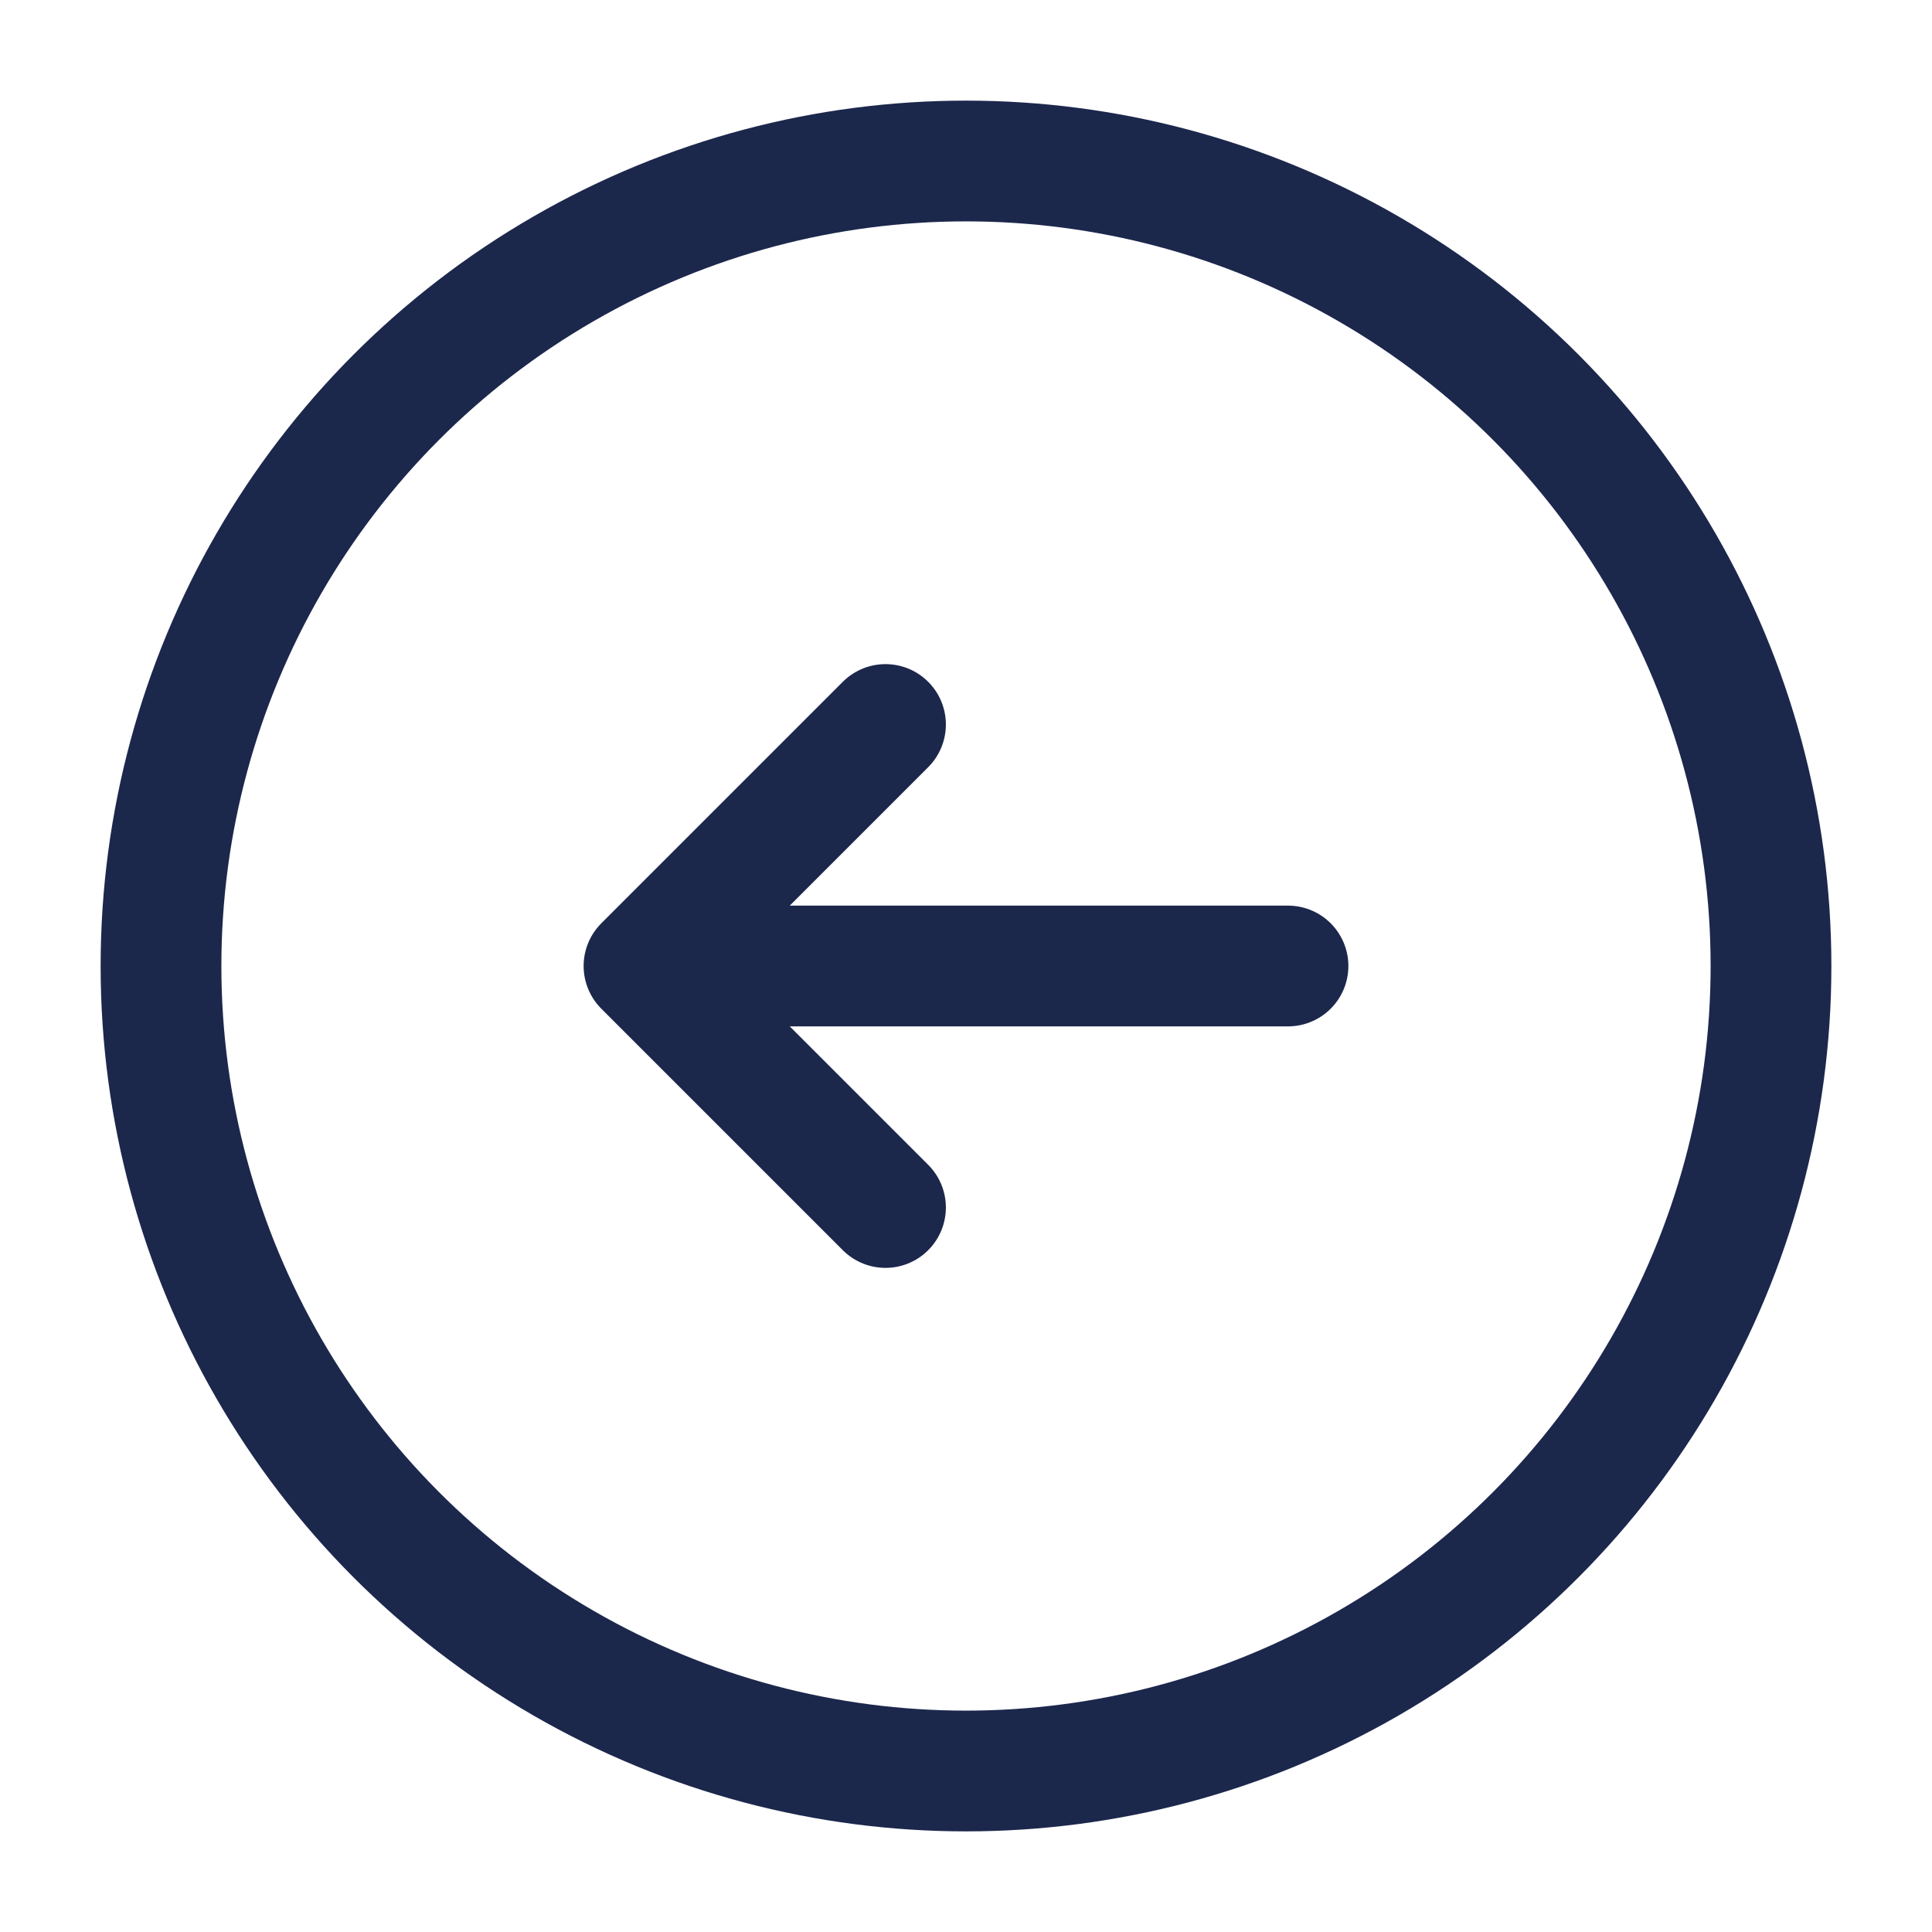 <?xml version="1.0" encoding="utf-8"?><!-- Скачано с сайта svg4.ru / Downloaded from svg4.ru -->
<svg width="800px" height="800px" viewBox="0 0 24 24" fill="none" xmlns="http://www.w3.org/2000/svg">
<circle cx="12" cy="12" r="10" stroke="#1C274C" stroke-width="1.5"/>
<path d="M16 12H8M8 12L11 9M8 12L11 15" stroke="#1C274C" stroke-width="1.5" stroke-linecap="round" stroke-linejoin="round"/>
</svg>